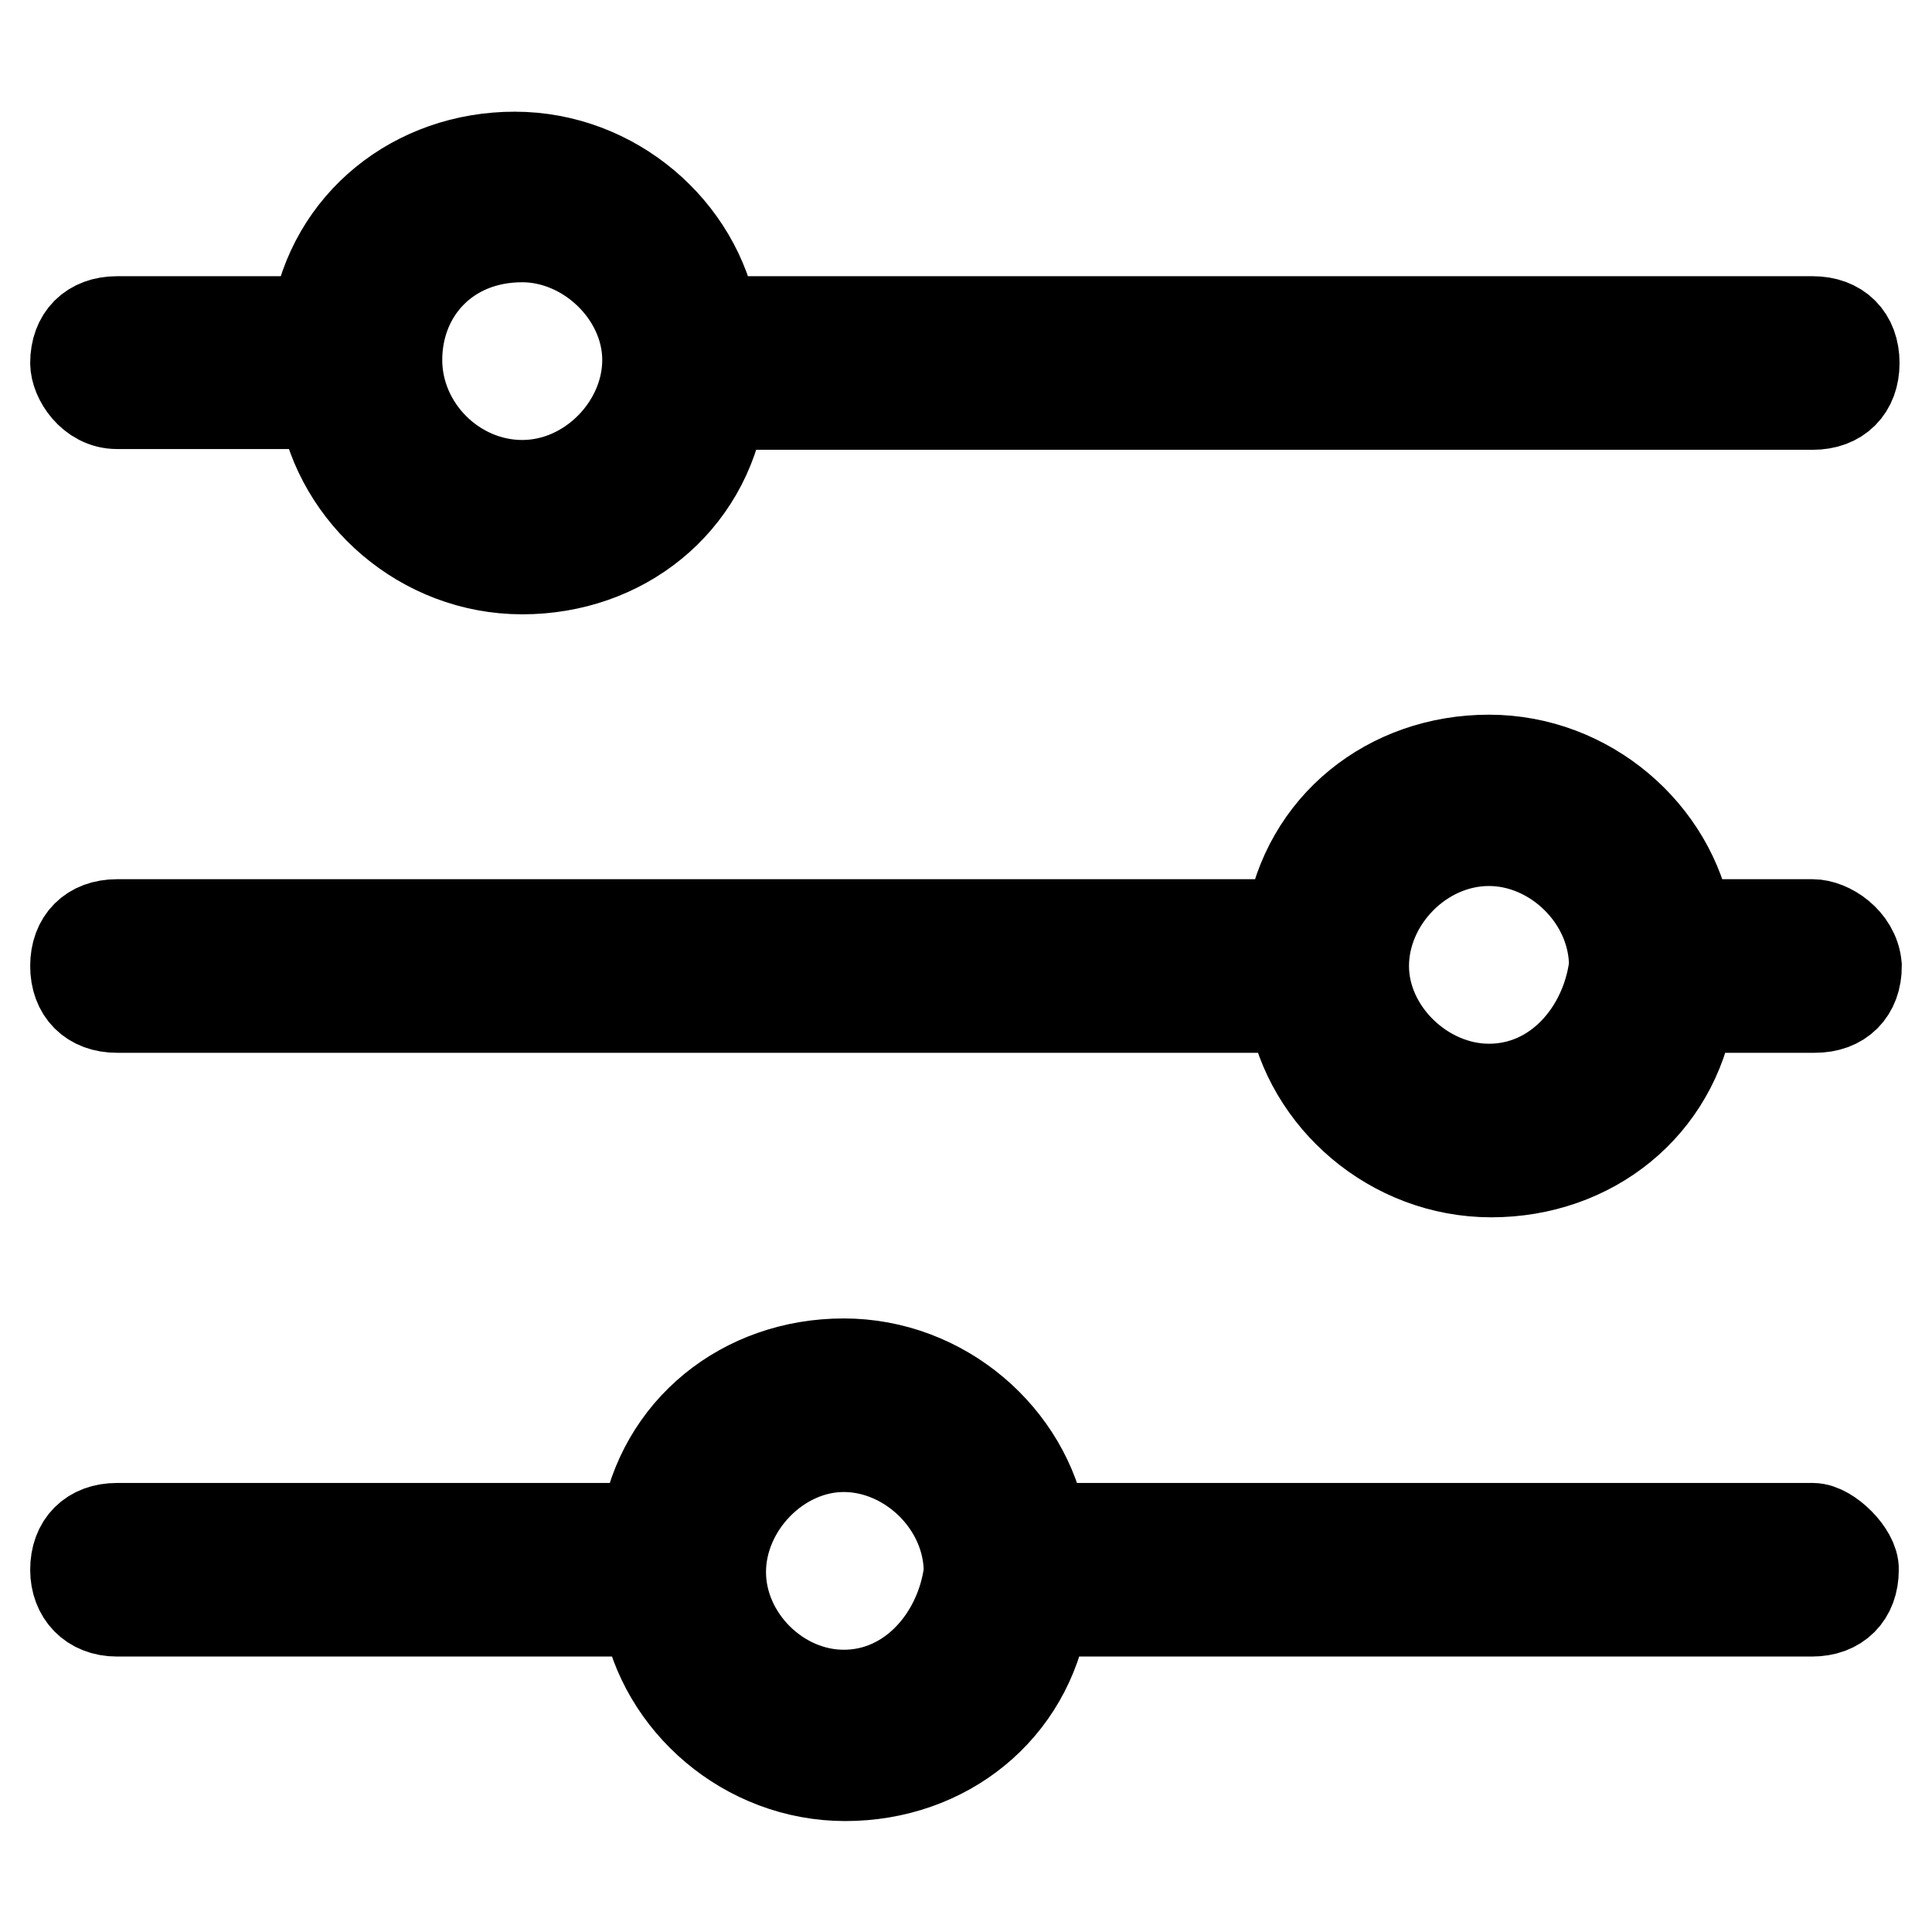 <?xml version="1.0" encoding="utf-8"?>
<!-- Svg Vector Icons : http://www.onlinewebfonts.com/icon -->
<!DOCTYPE svg PUBLIC "-//W3C//DTD SVG 1.1//EN" "http://www.w3.org/Graphics/SVG/1.1/DTD/svg11.dtd">
<svg version="1.1" xmlns="http://www.w3.org/2000/svg" xmlns:xlink="http://www.w3.org/1999/xlink" x="0px" y="0px" viewBox="0 0 256 256" enable-background="new 0 0 256 256" xml:space="preserve">
<g> <path stroke-width="12" fill-opacity="0" stroke="#000000"  d="M240.2,122.5h-16.6c-2.1-12.1-13.2-21.8-26.3-21.8c-13.2,0-24.2,8.7-26.3,21.8H15.5c-3.4,0-5.5,2.1-5.5,5.5 s2.1,5.5,5.5,5.5h155.8c2.1,12.1,13.2,21.8,26.3,21.8c13.2,0,24.2-8.7,26.3-21.8h16.6c3.4,0,5.5-2.1,5.5-5.5 C245.7,124.6,242.3,122.5,240.2,122.5z M197.3,144.3c-8.7,0-16.6-7.6-16.6-16.3c0-8.7,7.6-16.6,16.6-16.6c8.7,0,16.6,7.6,16.6,16.6 C212.8,136.7,206.3,144.3,197.3,144.3z M15.5,53.5h27.4C45,65.6,56,75.4,69.2,75.4s24.2-8.7,26.3-21.8h144.7c3.4,0,5.5-2.1,5.5-5.5 c0-3.4-2.1-5.5-5.5-5.5H94.5c-2.1-12.1-13.2-21.8-26.3-21.8s-24.2,8.7-26.3,21.8H15.5c-3.4,0-5.5,2.1-5.5,5.5 C10,50.1,12.1,53.5,15.5,53.5z M69.2,31.4c8.7,0,16.6,7.6,16.6,16.3c0,8.7-7.6,16.6-16.6,16.6s-16.6-7.6-16.6-16.6 S59.2,31.4,69.2,31.4z M240.2,202.5H138.1c-2.1-12.1-13.2-21.8-26.3-21.8c-13.2,0-24.2,8.7-26.3,21.8h-70c-3.4,0-5.5,2.1-5.5,5.5 c0,3.2,2.1,5.5,5.5,5.5h70.2c2.1,12.1,13.2,21.8,26.3,21.8c13.2,0,24.2-8.7,26.3-21.8h101.8c3.4,0,5.5-2.1,5.5-5.5 C245.7,205.9,242.3,202.5,240.2,202.5z M111.8,224.6c-8.7,0-16.3-7.6-16.3-16.3c0-8.7,7.6-16.6,16.3-16.6c8.7,0,16.6,7.6,16.6,16.6 C127.3,216.9,120.8,224.6,111.8,224.6z"/></g>
</svg>